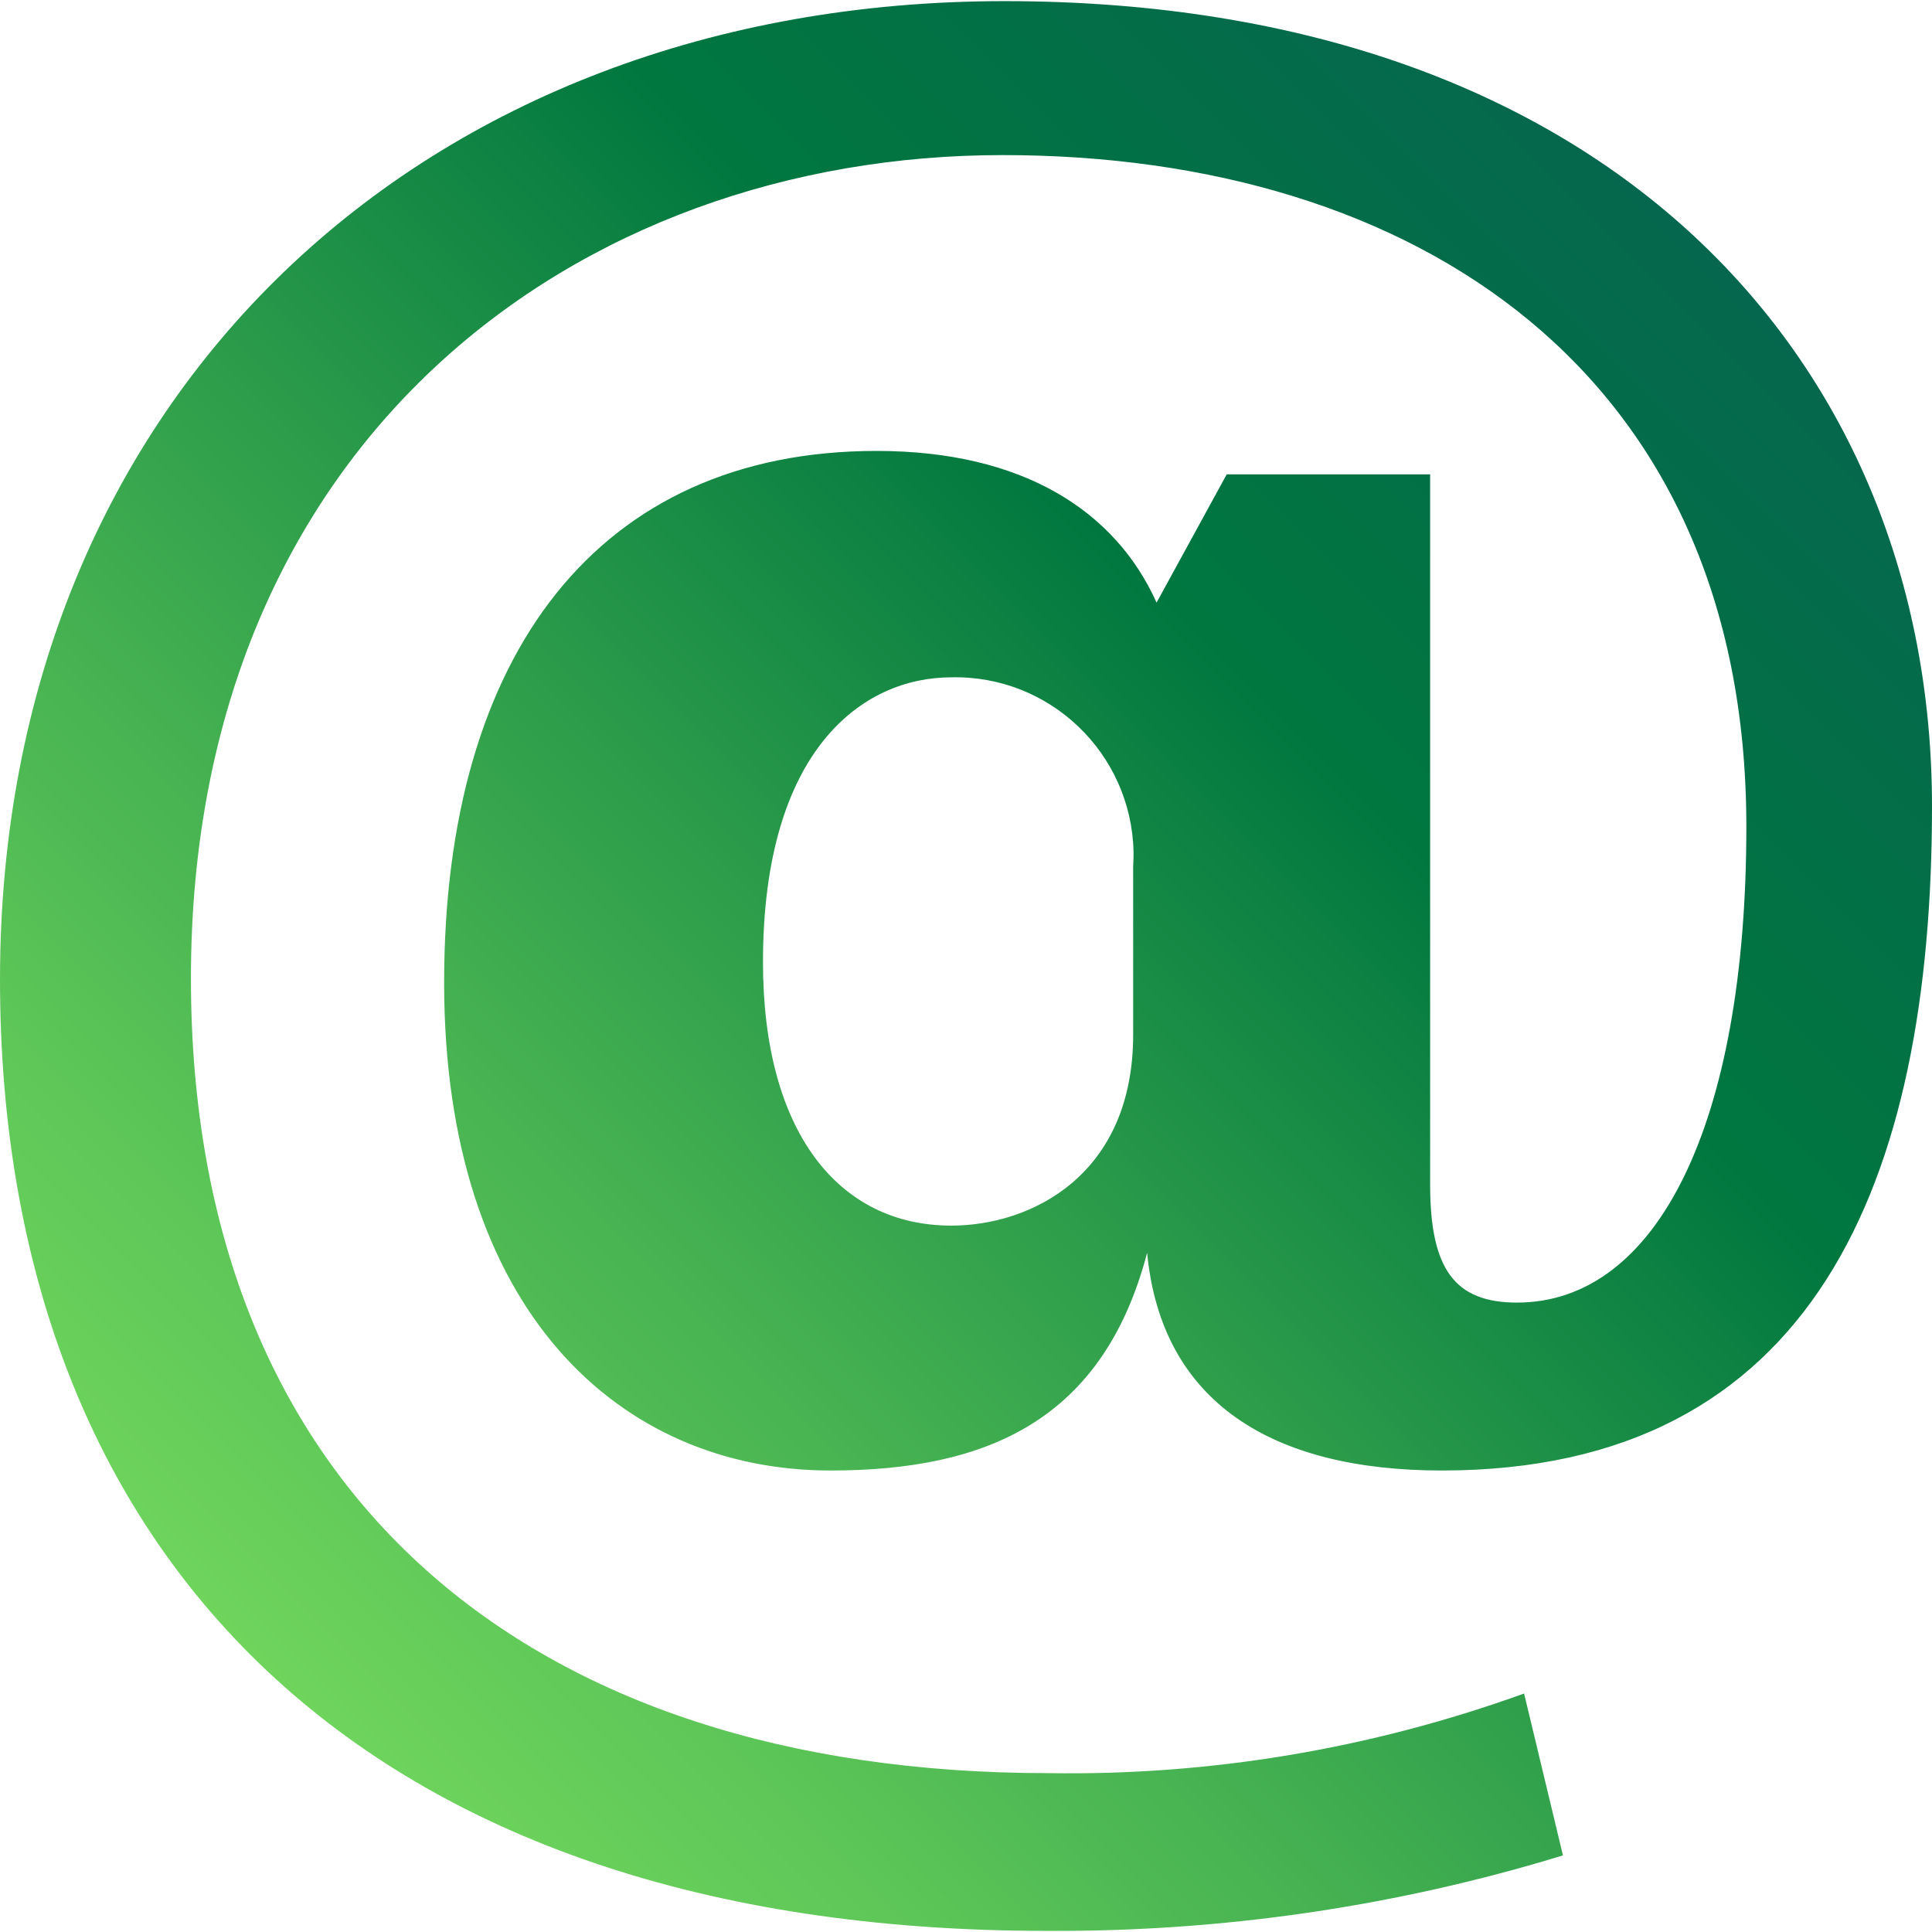 <?xml version="1.0" encoding="utf-8"?>
<!-- Generator: Adobe Illustrator 25.0.1, SVG Export Plug-In . SVG Version: 6.00 Build 0)  -->
<svg version="1.1" id="Capa_1" xmlns="http://www.w3.org/2000/svg" xmlns:xlink="http://www.w3.org/1999/xlink" x="0px" y="0px"
	 viewBox="0 0 512 512" style="enable-background:new 0 0 512 512;" xml:space="preserve">
<style type="text/css">
	.st0{fill:url(#SVGID_1_);}
</style>
<linearGradient id="SVGID_1_" gradientUnits="userSpaceOnUse" x1="77.198" y1="449.389" x2="456.578" y2="70.009">
	<stop  offset="0" style="stop-color:#6ED45C"/>
	<stop  offset="0.14" style="stop-color:#5DC658"/>
	<stop  offset="0.41" style="stop-color:#32A14C"/>
	<stop  offset="0.69" style="stop-color:#00773F"/>
	<stop  offset="0.98" style="stop-color:#05684D"/>
	<stop  offset="1" style="stop-color:#05674E"/>
</linearGradient>
<path class="st0" d="M325.1,125.7l-18.6,34c-10.8-24.1-35.2-40.2-74.2-40.2c-73.6,0-114.6,53.8-114.6,140.9
	c0,87.1,46.7,129.3,102.4,129.3c41.7,0,72.3-13.5,83.9-57.7c3.8,39.7,33.2,57.7,78.1,57.7c98.5,0,129.9-76.2,129.9-176
	C512,96.3,426.9,0.3,266.2,0.3C112,0.3,0,105.2,0,259.5c0,152.6,96.4,252.2,277.2,252.2c46.4,0.3,92.6-6.4,137-20l-10.3-42.9
	c-40.4,14.6-83.1,21.8-126.1,21.1c-137.7,0-227.2-74.2-227.2-210.6C50.6,116.7,153,41.1,265.7,41.1c109.5,0,197.1,57.7,197.1,178
	c0,78.7-23.6,126.1-60.8,126.1c-16.6,0-23-9-23-31.3V125.7H325.1z M300.3,229.5v44.7c0,37.2-27,50.6-48.2,50.6
	c-30,0-49.9-25-49.9-69.8c0-56.2,26.3-75.5,49.9-75.5c26.1-0.6,47.7,20.1,48.3,46.2C300.4,227,300.4,228.2,300.3,229.5z"/>
</svg>
